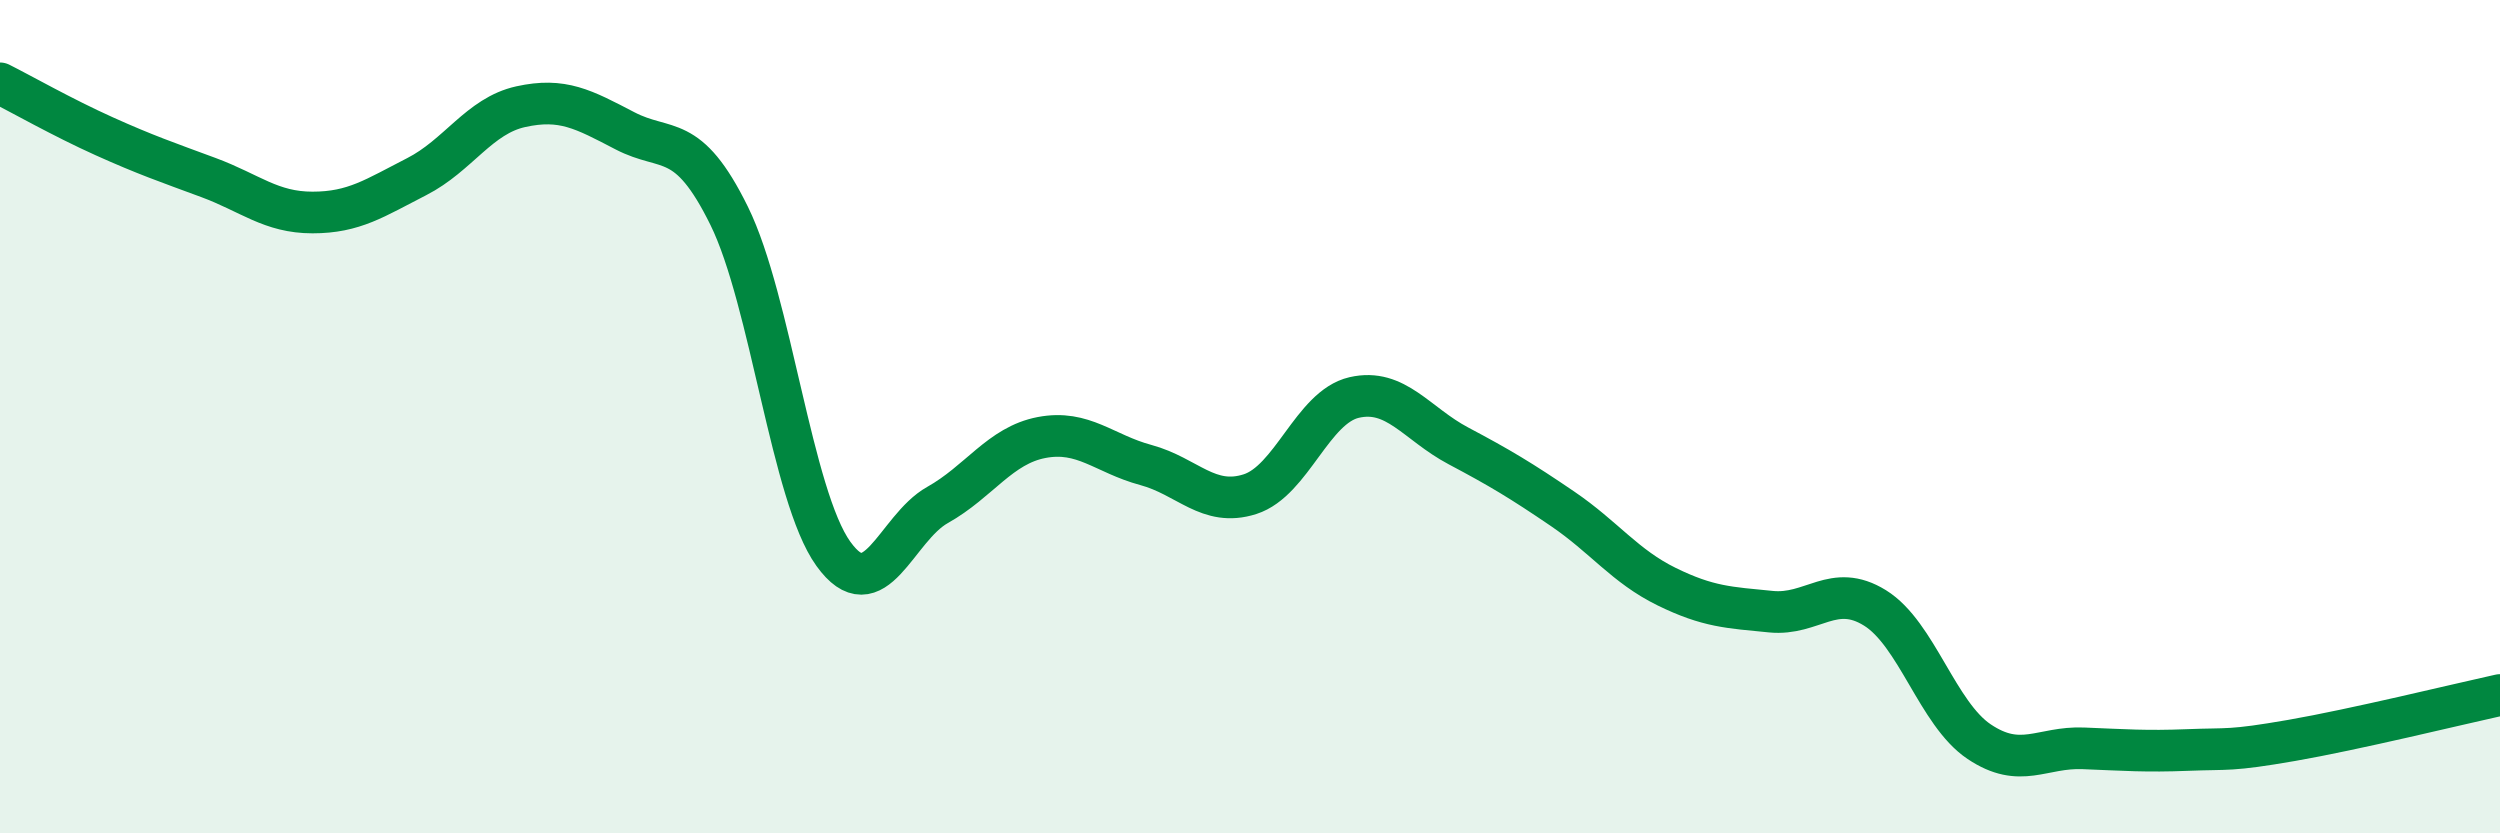 
    <svg width="60" height="20" viewBox="0 0 60 20" xmlns="http://www.w3.org/2000/svg">
      <path
        d="M 0,2 C 0.5,2.25 1.5,2.82 2.5,3.27 C 3.5,3.72 4,3.89 5,4.26 C 6,4.63 6.5,5.1 7.5,5.1 C 8.5,5.1 9,4.75 10,4.24 C 11,3.73 11.5,2.78 12.5,2.56 C 13.5,2.34 14,2.62 15,3.14 C 16,3.66 16.5,3.15 17.5,5.18 C 18.5,7.21 19,11.9 20,13.29 C 21,14.68 21.5,12.68 22.5,12.12 C 23.5,11.56 24,10.69 25,10.5 C 26,10.31 26.5,10.89 27.5,11.16 C 28.5,11.43 29,12.18 30,11.86 C 31,11.54 31.5,9.77 32.5,9.54 C 33.5,9.31 34,10.17 35,10.7 C 36,11.23 36.5,11.53 37.5,12.21 C 38.5,12.89 39,13.59 40,14.08 C 41,14.57 41.5,14.58 42.5,14.68 C 43.5,14.78 44,13.97 45,14.59 C 46,15.21 46.5,17.13 47.5,17.8 C 48.5,18.47 49,17.92 50,17.96 C 51,18 51.5,18.04 52.5,18 C 53.5,17.96 53.5,18.03 55,17.77 C 56.5,17.51 59,16.9 60,16.68L60 20L0 20Z"
        fill="#008740"
        opacity="0.1"
        stroke-linecap="round"
        stroke-linejoin="round"
      />
      <path
        d="M 0,2 C 0.5,2.25 1.5,2.82 2.5,3.27 C 3.5,3.72 4,3.89 5,4.26 C 6,4.63 6.5,5.1 7.5,5.1 C 8.5,5.1 9,4.75 10,4.24 C 11,3.73 11.5,2.78 12.5,2.56 C 13.5,2.34 14,2.62 15,3.14 C 16,3.66 16.5,3.15 17.5,5.18 C 18.5,7.21 19,11.9 20,13.29 C 21,14.68 21.5,12.68 22.5,12.12 C 23.5,11.56 24,10.69 25,10.5 C 26,10.31 26.5,10.89 27.5,11.16 C 28.5,11.43 29,12.18 30,11.86 C 31,11.54 31.5,9.77 32.5,9.54 C 33.5,9.31 34,10.17 35,10.7 C 36,11.23 36.5,11.53 37.5,12.21 C 38.5,12.89 39,13.59 40,14.08 C 41,14.57 41.5,14.58 42.5,14.68 C 43.5,14.78 44,13.97 45,14.59 C 46,15.21 46.5,17.13 47.5,17.8 C 48.5,18.47 49,17.92 50,17.96 C 51,18 51.5,18.04 52.5,18 C 53.5,17.96 53.5,18.03 55,17.77 C 56.5,17.51 59,16.9 60,16.68"
        stroke="#008740"
        stroke-width="1"
        fill="none"
        stroke-linecap="round"
        stroke-linejoin="round"
      />
    </svg>
  